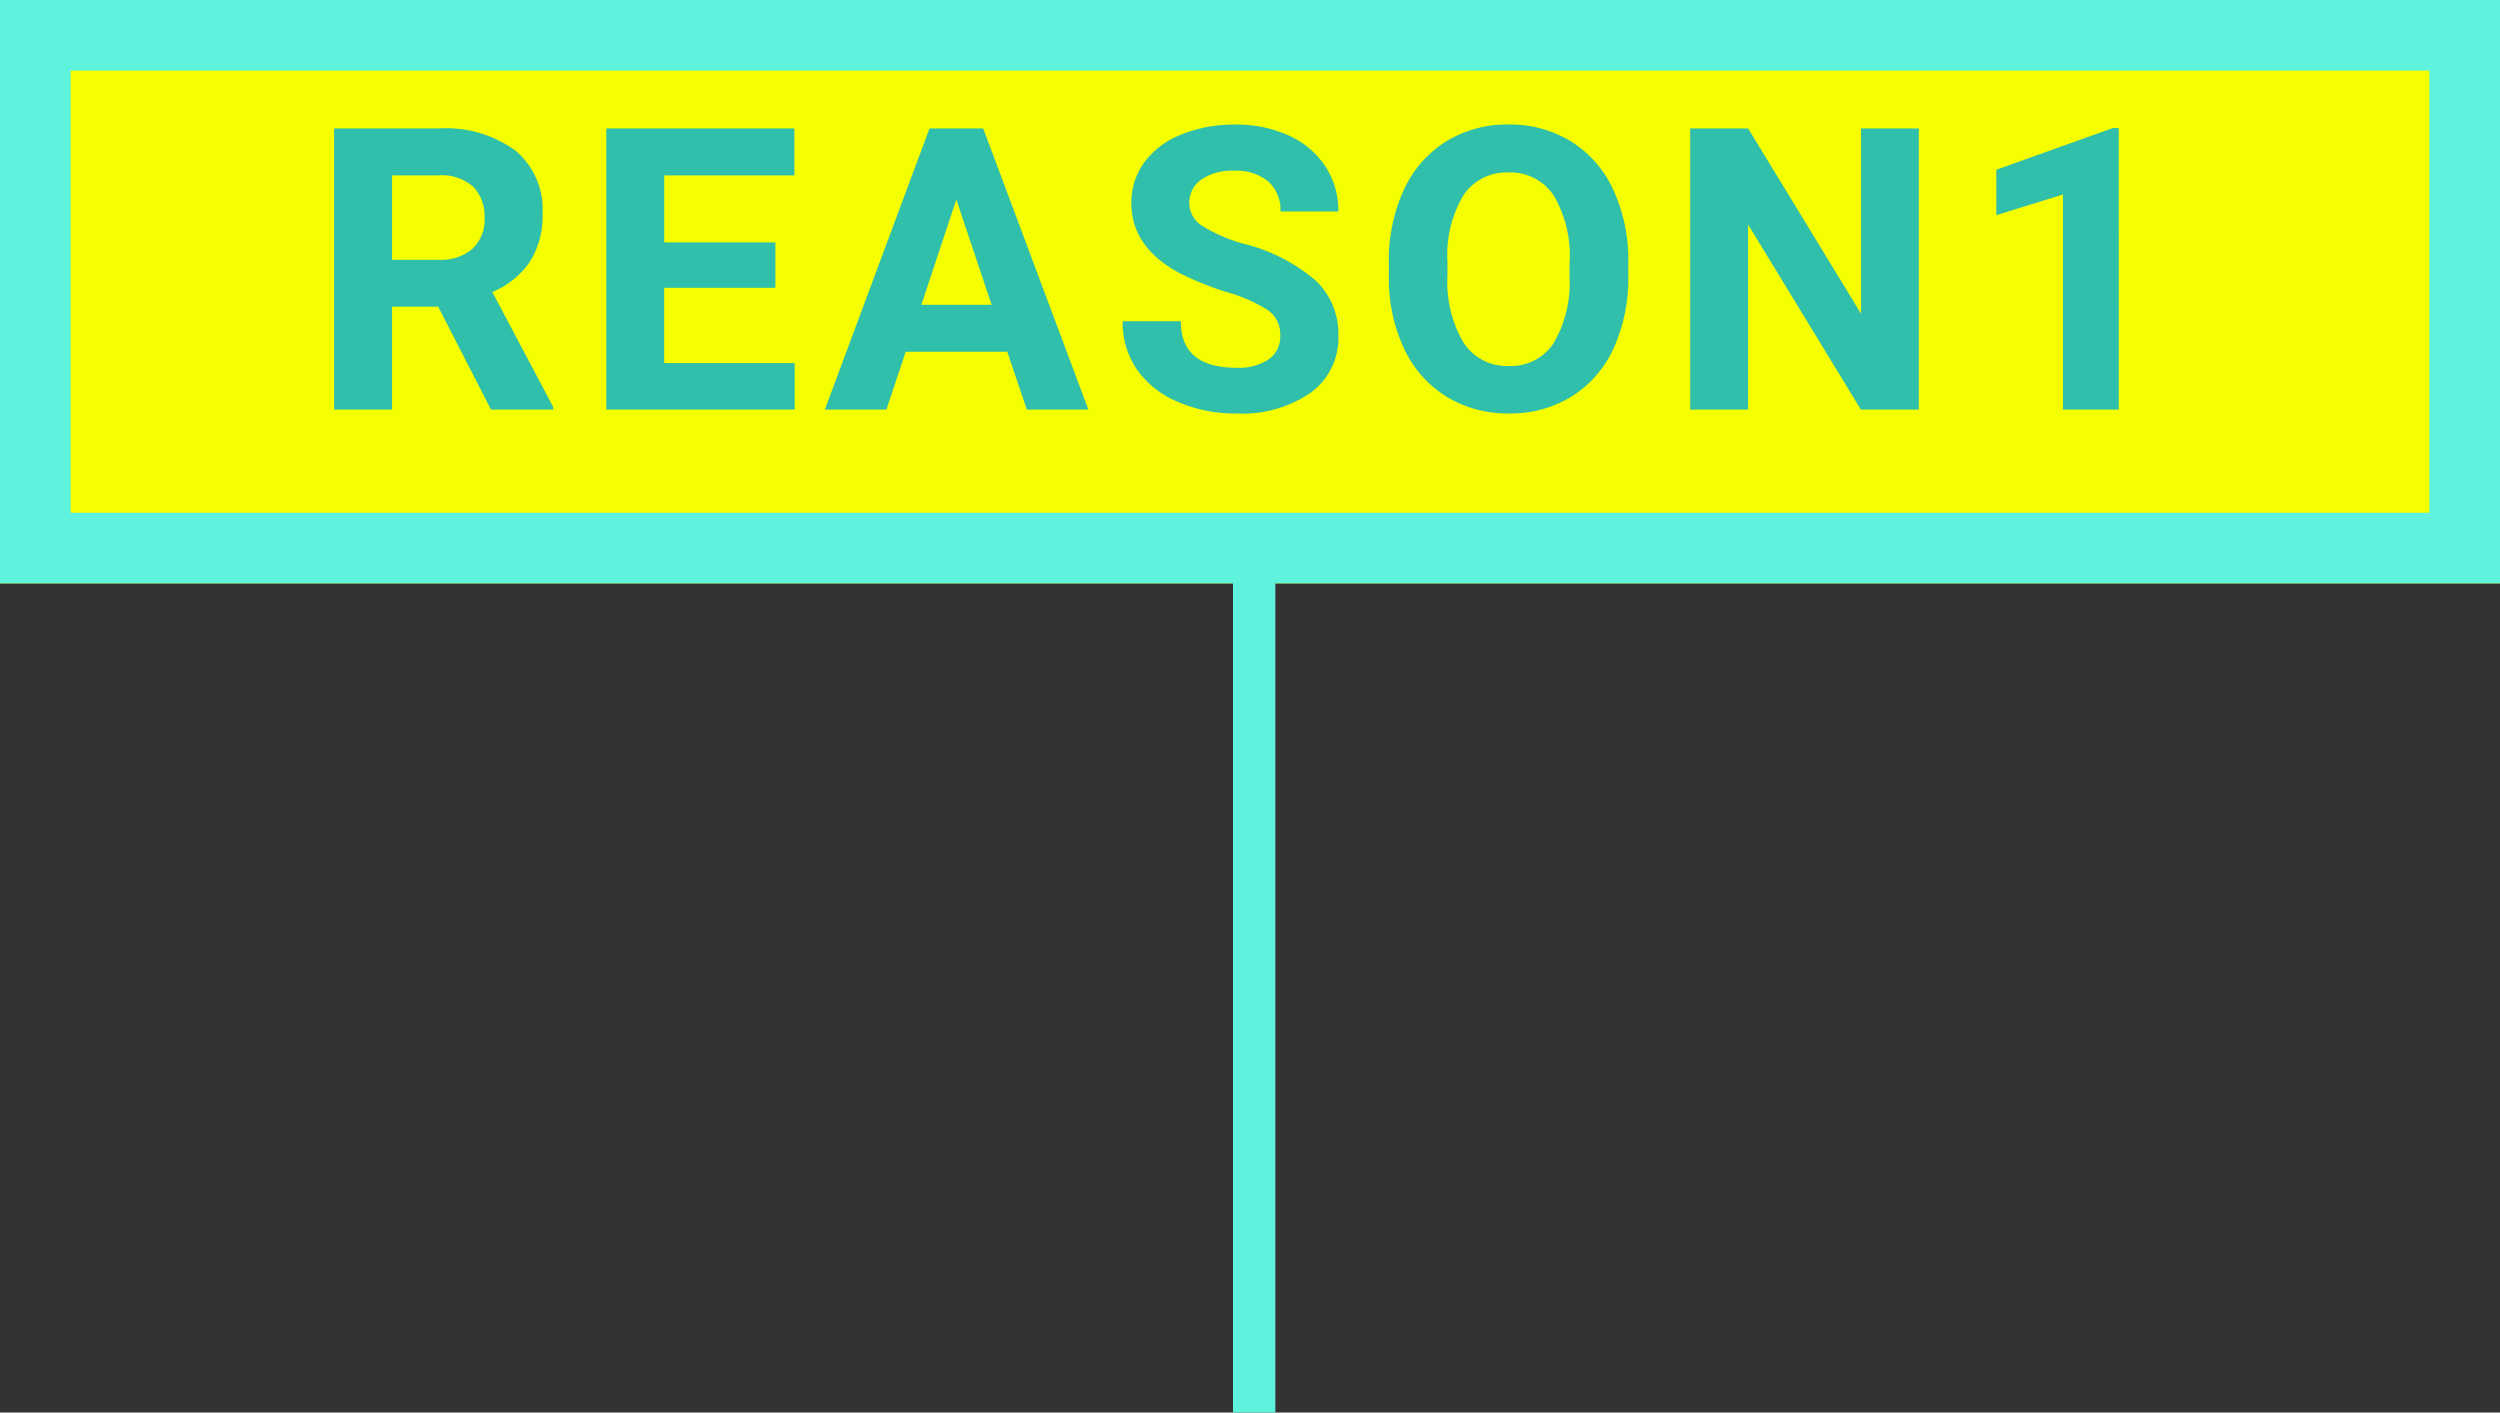 <svg xmlns="http://www.w3.org/2000/svg" width="176.991" height="100" viewBox="0 0 176.991 100">
  <rect x="0" y="0" width="176.991" height="100" fill="#333333" stroke="none"/>
  <g id="グループ_813" data-name="グループ 813" transform="translate(-810 -4016)">
    <rect id="長方形_380" data-name="長方形 380" width="176.991" height="41.298" transform="translate(810 4016)" fill="#f5ff00"/>
    <path id="長方形_380_-_アウトライン" data-name="長方形 380 - アウトライン" d="M5,5V36.3H171.991V5H5M0,0H176.991V41.3H0Z" transform="translate(810 4016)" fill="#5ff2dc"/>
    <path id="パス_1492" data-name="パス 1492" d="M-57.472-7.287H-60.74V0h-4.1V-19.906h7.4A8.361,8.361,0,0,1-52-18.334a5.426,5.426,0,0,1,1.914,4.443,6.124,6.124,0,0,1-.882,3.4,6.014,6.014,0,0,1-2.673,2.167l4.307,8.135V0h-4.4Zm-3.268-3.322h3.309a3.388,3.388,0,0,0,2.393-.786,2.81,2.81,0,0,0,.848-2.167,3.008,3.008,0,0,0-.8-2.215,3.324,3.324,0,0,0-2.454-.807H-60.74ZM-33.6-8.627h-7.875v5.332h9.242V0H-45.572V-19.906h13.316v3.322h-9.215v4.744H-33.6ZM-17.184-4.1h-7.191L-25.743,0H-30.1l7.41-19.906h3.8L-11.442,0H-15.8Zm-6.084-3.322h4.977l-2.5-7.451ZM2.14-5.223a2.1,2.1,0,0,0-.82-1.784A10.76,10.76,0,0,0-1.634-8.319,20.935,20.935,0,0,1-5.011-9.68Q-8.4-11.512-8.4-14.615a4.807,4.807,0,0,1,.909-2.878,5.931,5.931,0,0,1,2.611-1.976A9.829,9.829,0,0,1-1.06-20.18a8.946,8.946,0,0,1,3.8.772,6.052,6.052,0,0,1,2.591,2.181,5.706,5.706,0,0,1,.923,3.2h-4.1a2.684,2.684,0,0,0-.861-2.126,3.541,3.541,0,0,0-2.42-.759,3.783,3.783,0,0,0-2.338.636A2.005,2.005,0,0,0-4.3-14.6a1.921,1.921,0,0,0,.978,1.627,11.044,11.044,0,0,0,2.878,1.23,12.435,12.435,0,0,1,5.1,2.611,5.2,5.2,0,0,1,1.6,3.883A4.791,4.791,0,0,1,4.3-1.2,8.559,8.559,0,0,1-.964.273,10.164,10.164,0,0,1-5.147-.567a6.62,6.62,0,0,1-2.878-2.3,5.9,5.9,0,0,1-.991-3.391H-4.9q0,3.295,3.938,3.295a3.83,3.83,0,0,0,2.283-.595A1.935,1.935,0,0,0,2.14-5.223ZM26.782-9.5a12.017,12.017,0,0,1-1.039,5.154A7.825,7.825,0,0,1,22.769-.93a8.226,8.226,0,0,1-4.437,1.2A8.282,8.282,0,0,1,13.917-.916a7.9,7.9,0,0,1-3.008-3.4,11.673,11.673,0,0,1-1.08-5.079v-.984a11.954,11.954,0,0,1,1.06-5.175,7.889,7.889,0,0,1,2.994-3.432,8.236,8.236,0,0,1,4.423-1.2,8.236,8.236,0,0,1,4.423,1.2,7.889,7.889,0,0,1,2.994,3.432,11.92,11.92,0,0,1,1.06,5.161Zm-4.156-.9A8.377,8.377,0,0,0,21.5-15.162a3.653,3.653,0,0,0-3.2-1.627,3.655,3.655,0,0,0-3.186,1.606,8.281,8.281,0,0,0-1.135,4.71V-9.5a8.482,8.482,0,0,0,1.121,4.73A3.644,3.644,0,0,0,18.333-3.09,3.611,3.611,0,0,0,21.5-4.71a8.432,8.432,0,0,0,1.121-4.724ZM47.35,0h-4.1L35.264-13.1V0h-4.1V-19.906h4.1l8,13.125V-19.906H47.35ZM61.506,0H57.554V-15.23l-4.717,1.463V-16.98l8.244-2.953h.424Z" transform="translate(898.496 4045)" fill="#2fbfaa"/>
    <path id="線_51" data-name="線 51" d="M1.5,59h-3V0h3Z" transform="translate(898.791 4057.003)" fill="#5ff2dc"/>
  </g>
</svg>
